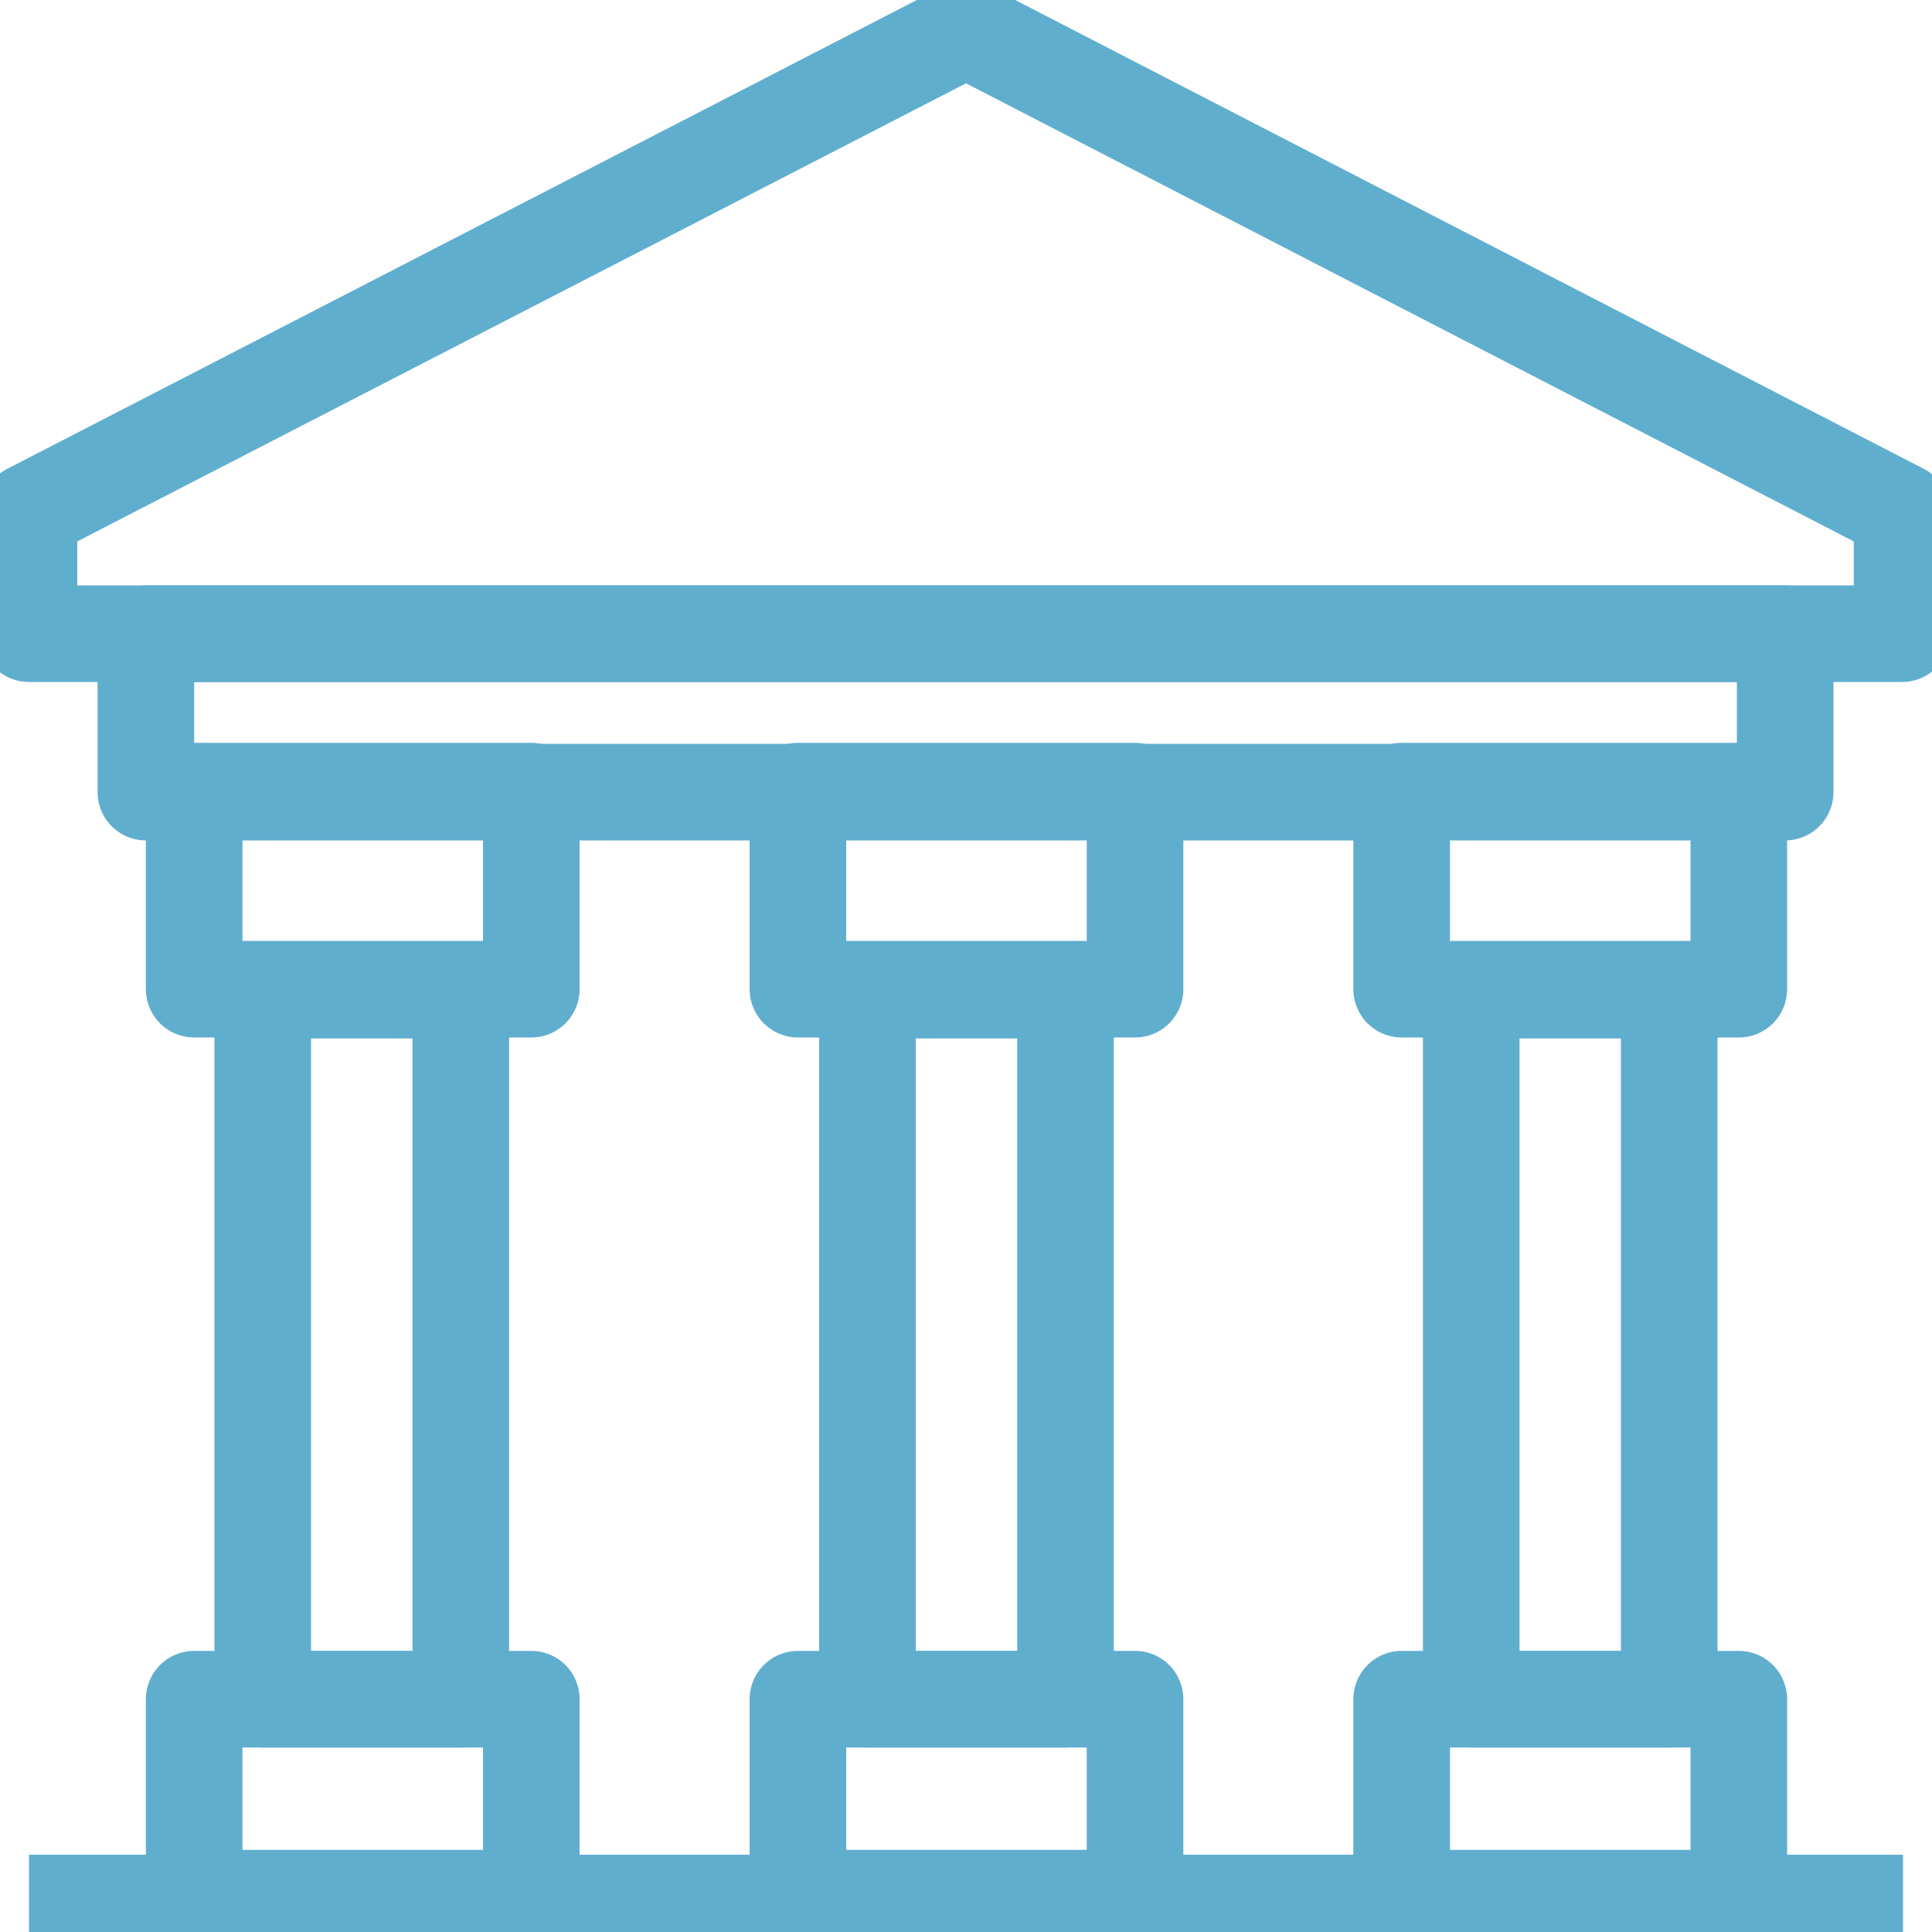 <?xml version="1.0" encoding="UTF-8"?>
<svg id="Layer_1" data-name="Layer 1" xmlns="http://www.w3.org/2000/svg" width="20" height="20" xmlns:xlink="http://www.w3.org/1999/xlink" viewBox="0 0 20 20">
  <defs>
    <clipPath id="clippath">
      <rect width="20" height="20" fill="none"/>
    </clipPath>
    <clipPath id="clippath-1">
      <rect width="20" height="20" fill="none"/>
    </clipPath>
    <clipPath id="clippath-2">
      <rect width="20" height="20" fill="none"/>
    </clipPath>
  </defs>
  <rect id="Rectangle_1897" data-name="Rectangle 1897" x="1.51" y="6.56" width="16.97" height="1.64" fill="none" stroke="#60aece" stroke-linejoin="round"/>
  <rect id="Rectangle_1898" data-name="Rectangle 1898" x="2.72" y="10.25" width="2.05" height="7.34" fill="none" stroke="#60aece" stroke-linejoin="round"/>
  <rect id="Rectangle_1899" data-name="Rectangle 1899" x="2.01" y="8.19" width="3.49" height="2.05" fill="none" stroke="#60aece" stroke-linejoin="round"/>
  <g id="Group_2216" data-name="Group 2216">
    <g clip-path="url(#clippath)">
      <g id="Group_2215" data-name="Group 2215">
        <rect id="Rectangle_1900" data-name="Rectangle 1900" x="2.01" y="17.59" width="3.49" height="2.06" fill="none" stroke="#60aece" stroke-linejoin="round"/>
      </g>
    </g>
  </g>
  <rect id="Rectangle_1902" data-name="Rectangle 1902" x="8.98" y="10.25" width="2.05" height="7.34" fill="none" stroke="#60aece" stroke-linejoin="round"/>
  <rect id="Rectangle_1903" data-name="Rectangle 1903" x="8.26" y="8.19" width="3.49" height="2.05" fill="none" stroke="#60aece" stroke-linejoin="round"/>
  <g id="Group_2218" data-name="Group 2218">
    <g clip-path="url(#clippath-1)">
      <g id="Group_2217" data-name="Group 2217">
        <rect id="Rectangle_1904" data-name="Rectangle 1904" x="8.26" y="17.59" width="3.49" height="2.06" fill="none" stroke="#60aece" stroke-linejoin="round"/>
      </g>
    </g>
  </g>
  <rect id="Rectangle_1906" data-name="Rectangle 1906" x="15.23" y="10.25" width="2.05" height="7.34" fill="none" stroke="#60aece" stroke-linejoin="round"/>
  <rect id="Rectangle_1907" data-name="Rectangle 1907" x="14.51" y="8.19" width="3.49" height="2.05" fill="none" stroke="#60aece" stroke-linejoin="round"/>
  <g id="Group_2220" data-name="Group 2220">
    <g clip-path="url(#clippath-2)">
      <g id="Group_2219" data-name="Group 2219">
        <rect id="Rectangle_1908" data-name="Rectangle 1908" x="14.51" y="17.59" width="3.49" height="2.06" fill="none" stroke="#60aece" stroke-linejoin="round"/>
        <path id="Path_42275" data-name="Path 42275" d="M10,.3L.3,5.3v1.26h19.39v-1.26L10,.3Z" fill="none" stroke="#60aece" stroke-linejoin="round"/>
        <line id="Line_1" data-name="Line 1" x1="19.7" y1="19.7" x2=".3" y2="19.7" fill="none" stroke="#60aece" stroke-linejoin="round"/>
      </g>
    </g>
  </g>
</svg>